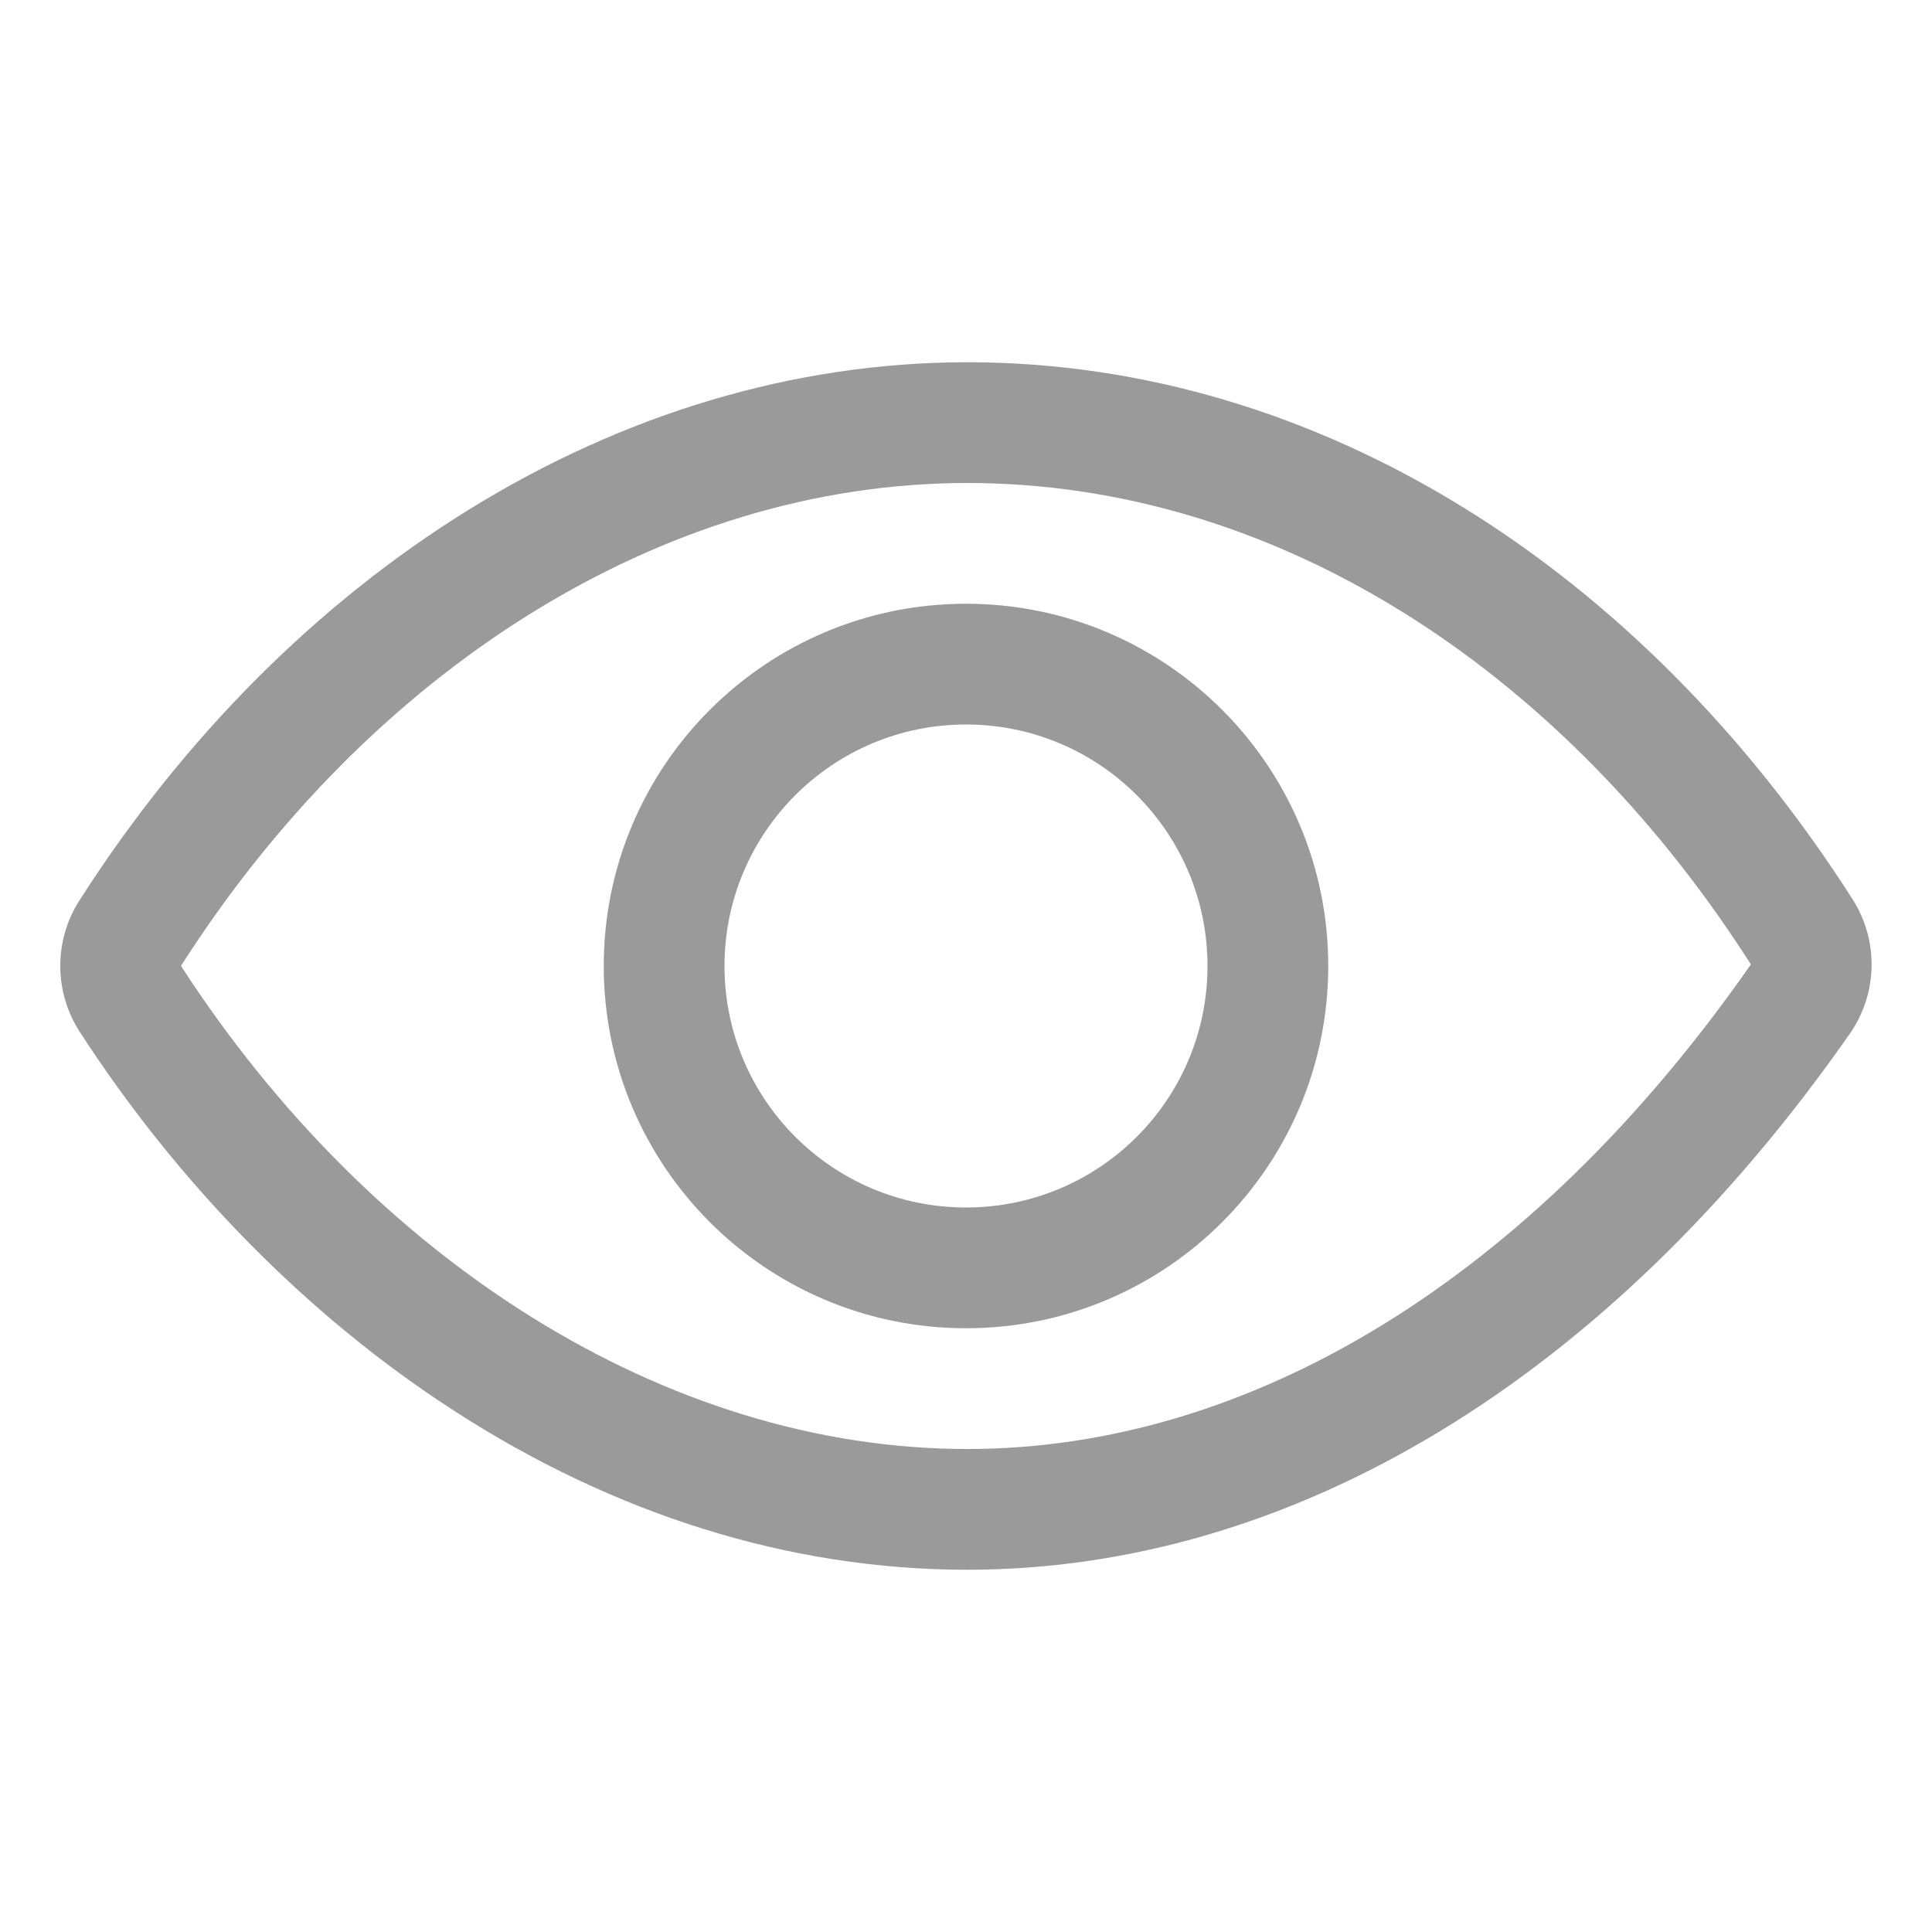 <svg width="16" height="16" viewBox="0 0 16 16" fill="none" xmlns="http://www.w3.org/2000/svg">
<path fill-rule="evenodd" clip-rule="evenodd" d="M8.011 13C10.696 13 13.32 11.426 15.322 8.557C15.553 8.222 15.559 7.784 15.34 7.444C13.606 4.729 10.933 3 8.011 3C5.107 3 2.386 4.752 0.658 7.457C0.446 7.787 0.446 8.212 0.659 8.543C1.478 9.808 2.55 10.902 3.763 11.685C5.082 12.537 6.53 13 8.011 13ZM8.011 12C5.509 12 3.069 10.425 1.5 8.001C1.499 8 1.499 7.999 1.5 7.997C3.057 5.559 5.478 4 8.011 4C10.535 4 12.887 5.505 14.452 7.912L14.5 7.987C12.676 10.601 10.345 12 8.011 12ZM8 11C9.657 11 11 9.657 11 8C11 6.343 9.657 5 8 5C6.343 5 5 6.343 5 8C5 9.657 6.343 11 8 11ZM8 10C6.896 10 6 9.105 6 8C6 6.895 6.896 6 8 6C9.105 6 10 6.895 10 8C10 9.105 9.105 10 8 10Z" fill="#9A9A9A"/>
</svg>
